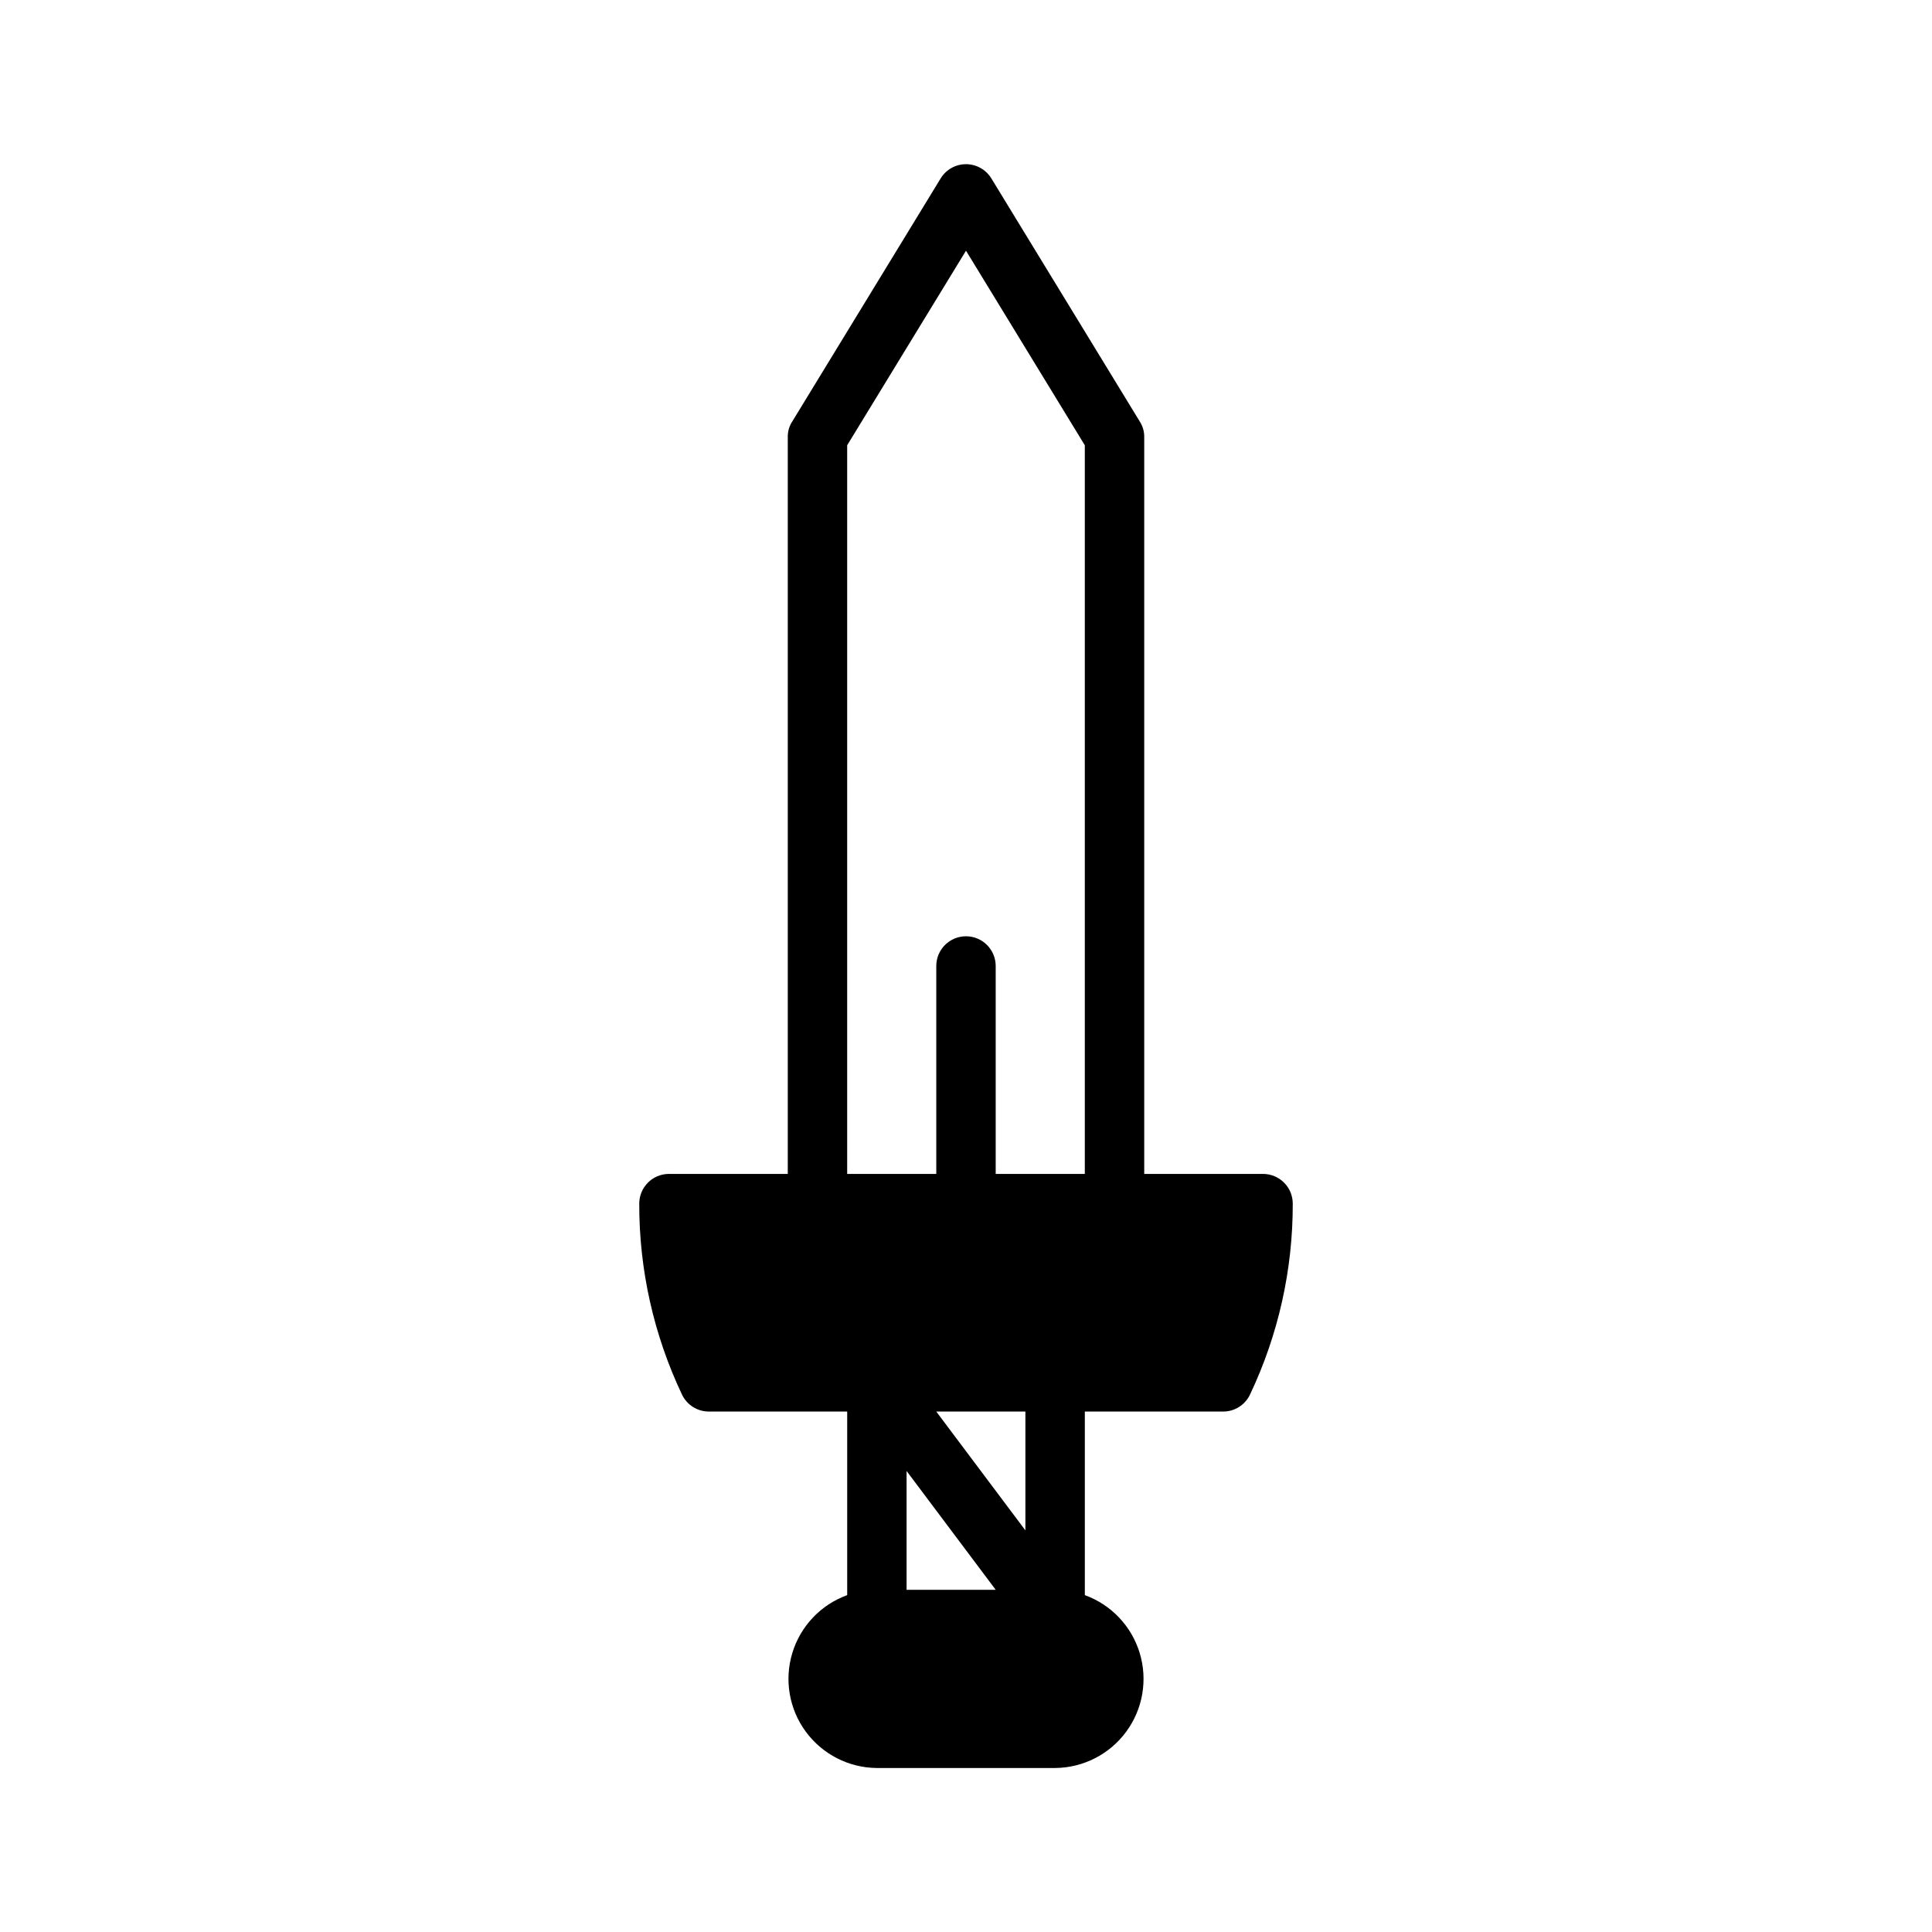 <?xml version="1.0" encoding="UTF-8"?>
<!-- Uploaded to: SVG Repo, www.svgrepo.com, Generator: SVG Repo Mixer Tools -->
<svg fill="#000000" width="800px" height="800px" version="1.1" viewBox="144 144 512 512" xmlns="http://www.w3.org/2000/svg">
 <path d="m478.72 455.1h-31.488v-195.3c0.02-1.449-0.391-2.875-1.18-4.094l-39.359-64.473v0.004c-1.438-2.316-3.969-3.727-6.691-3.727-2.727 0-5.258 1.41-6.691 3.727l-39.359 64.473-0.004-0.004c-0.789 1.219-1.199 2.644-1.18 4.094v195.3h-31.488c-4.348 0-7.871 3.527-7.871 7.875-0.043 17.504 3.828 34.801 11.336 50.617 1.301 2.731 4.055 4.477 7.086 4.484h36.684v48.648c-7 2.539-12.391 8.23-14.547 15.355-2.16 7.125-0.832 14.848 3.582 20.844 4.41 5.996 11.391 9.559 18.836 9.617h47.23c7.445-0.059 14.426-3.621 18.84-9.617 4.41-5.996 5.738-13.719 3.582-20.844-2.16-7.125-7.551-12.816-14.547-15.355v-48.648h36.684c3.027-0.008 5.781-1.754 7.082-4.484 7.508-15.816 11.379-33.113 11.336-50.617 0-2.09-0.828-4.094-2.305-5.566-1.477-1.477-3.481-2.309-5.566-2.309zm-110.21-193.1 31.488-51.562 31.488 51.562v193.1h-23.617v-55.102c0-4.348-3.523-7.875-7.871-7.875s-7.875 3.527-7.875 7.875v55.105l-23.613-0.004zm15.742 303.31v-31.488l23.617 31.488zm31.488-15.742-23.617-31.488h23.617z"/>
</svg>